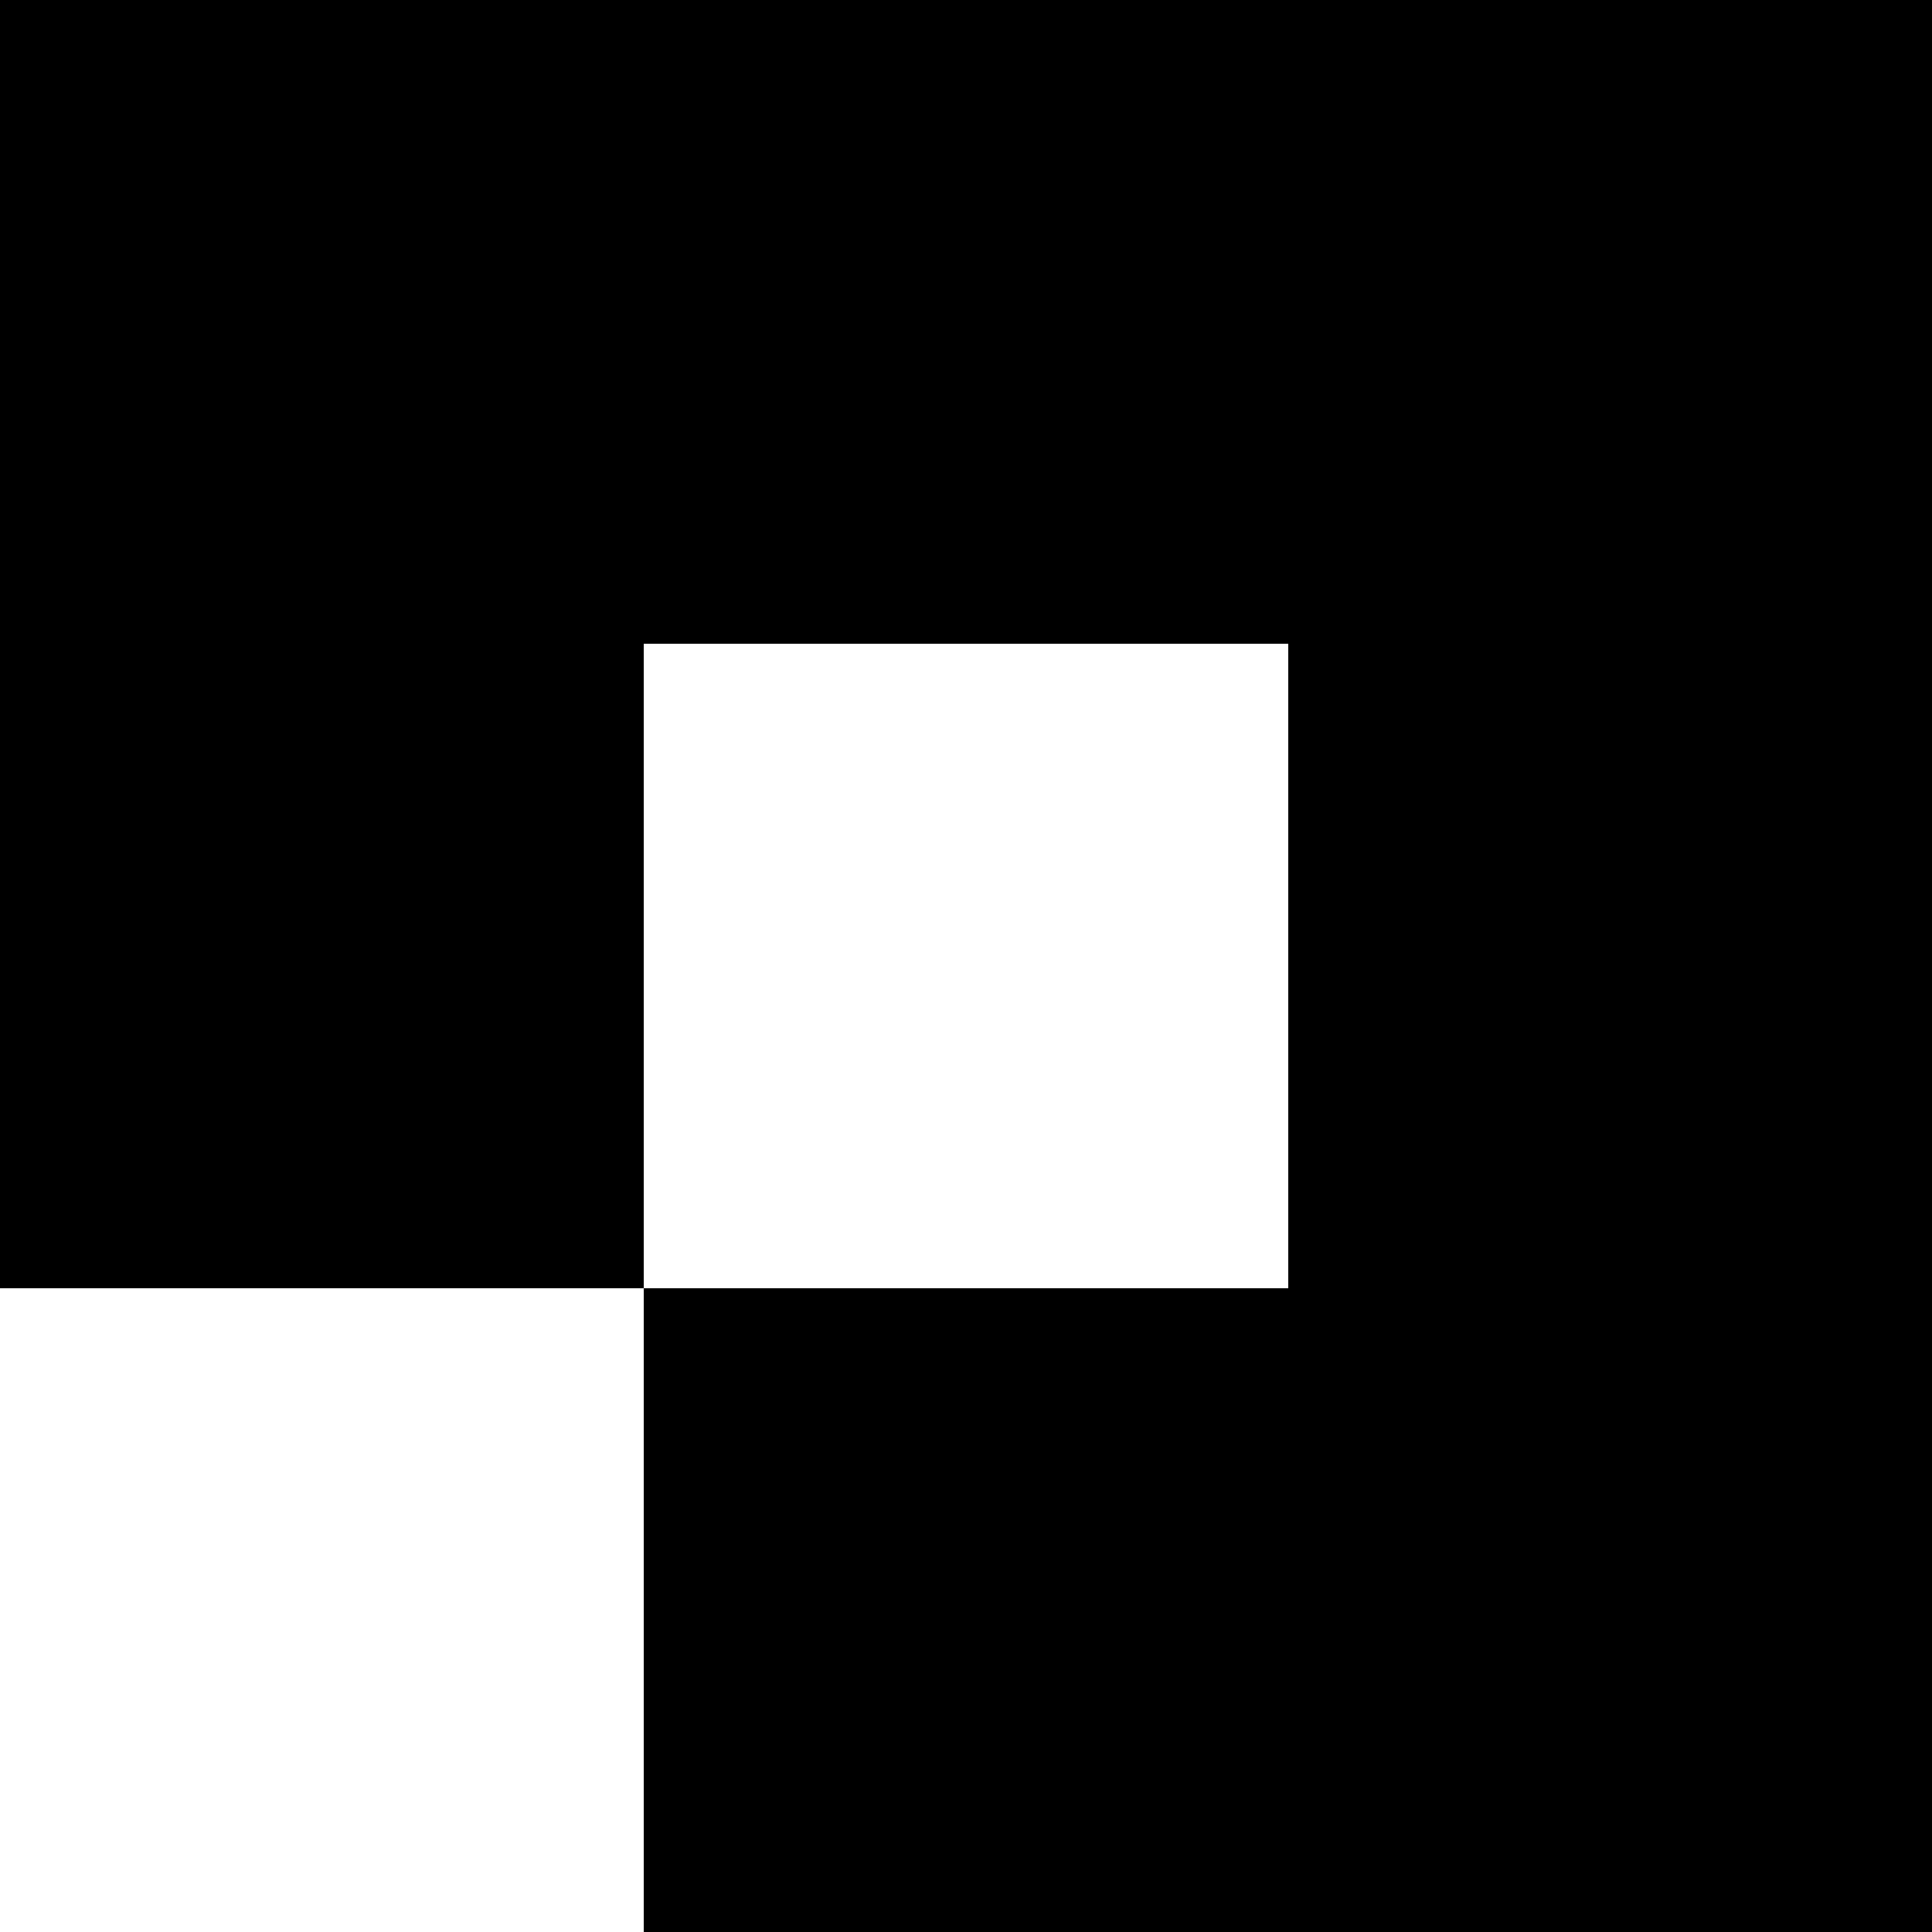 <svg width="32" height="32" viewBox="0 0 3 3" xmlns="http://www.w3.org/2000/svg" style="image-rendering: pixelated; shape-rendering: crispEdges;">
  <rect x="1" y="0" width="1" height="1" fill="black" />
  <rect x="2" y="0" width="1" height="1" fill="black" />
  <rect x="0" y="1" width="1" height="1" fill="black" />
  <rect x="2" y="1" width="1" height="1" fill="black" />
  <rect x="0" y="0" width="1" height="1" fill="black" />
  <rect x="1" y="2" width="1" height="1" fill="black" />
  <rect x="2" y="2" width="1" height="1" fill="black" />
</svg> 